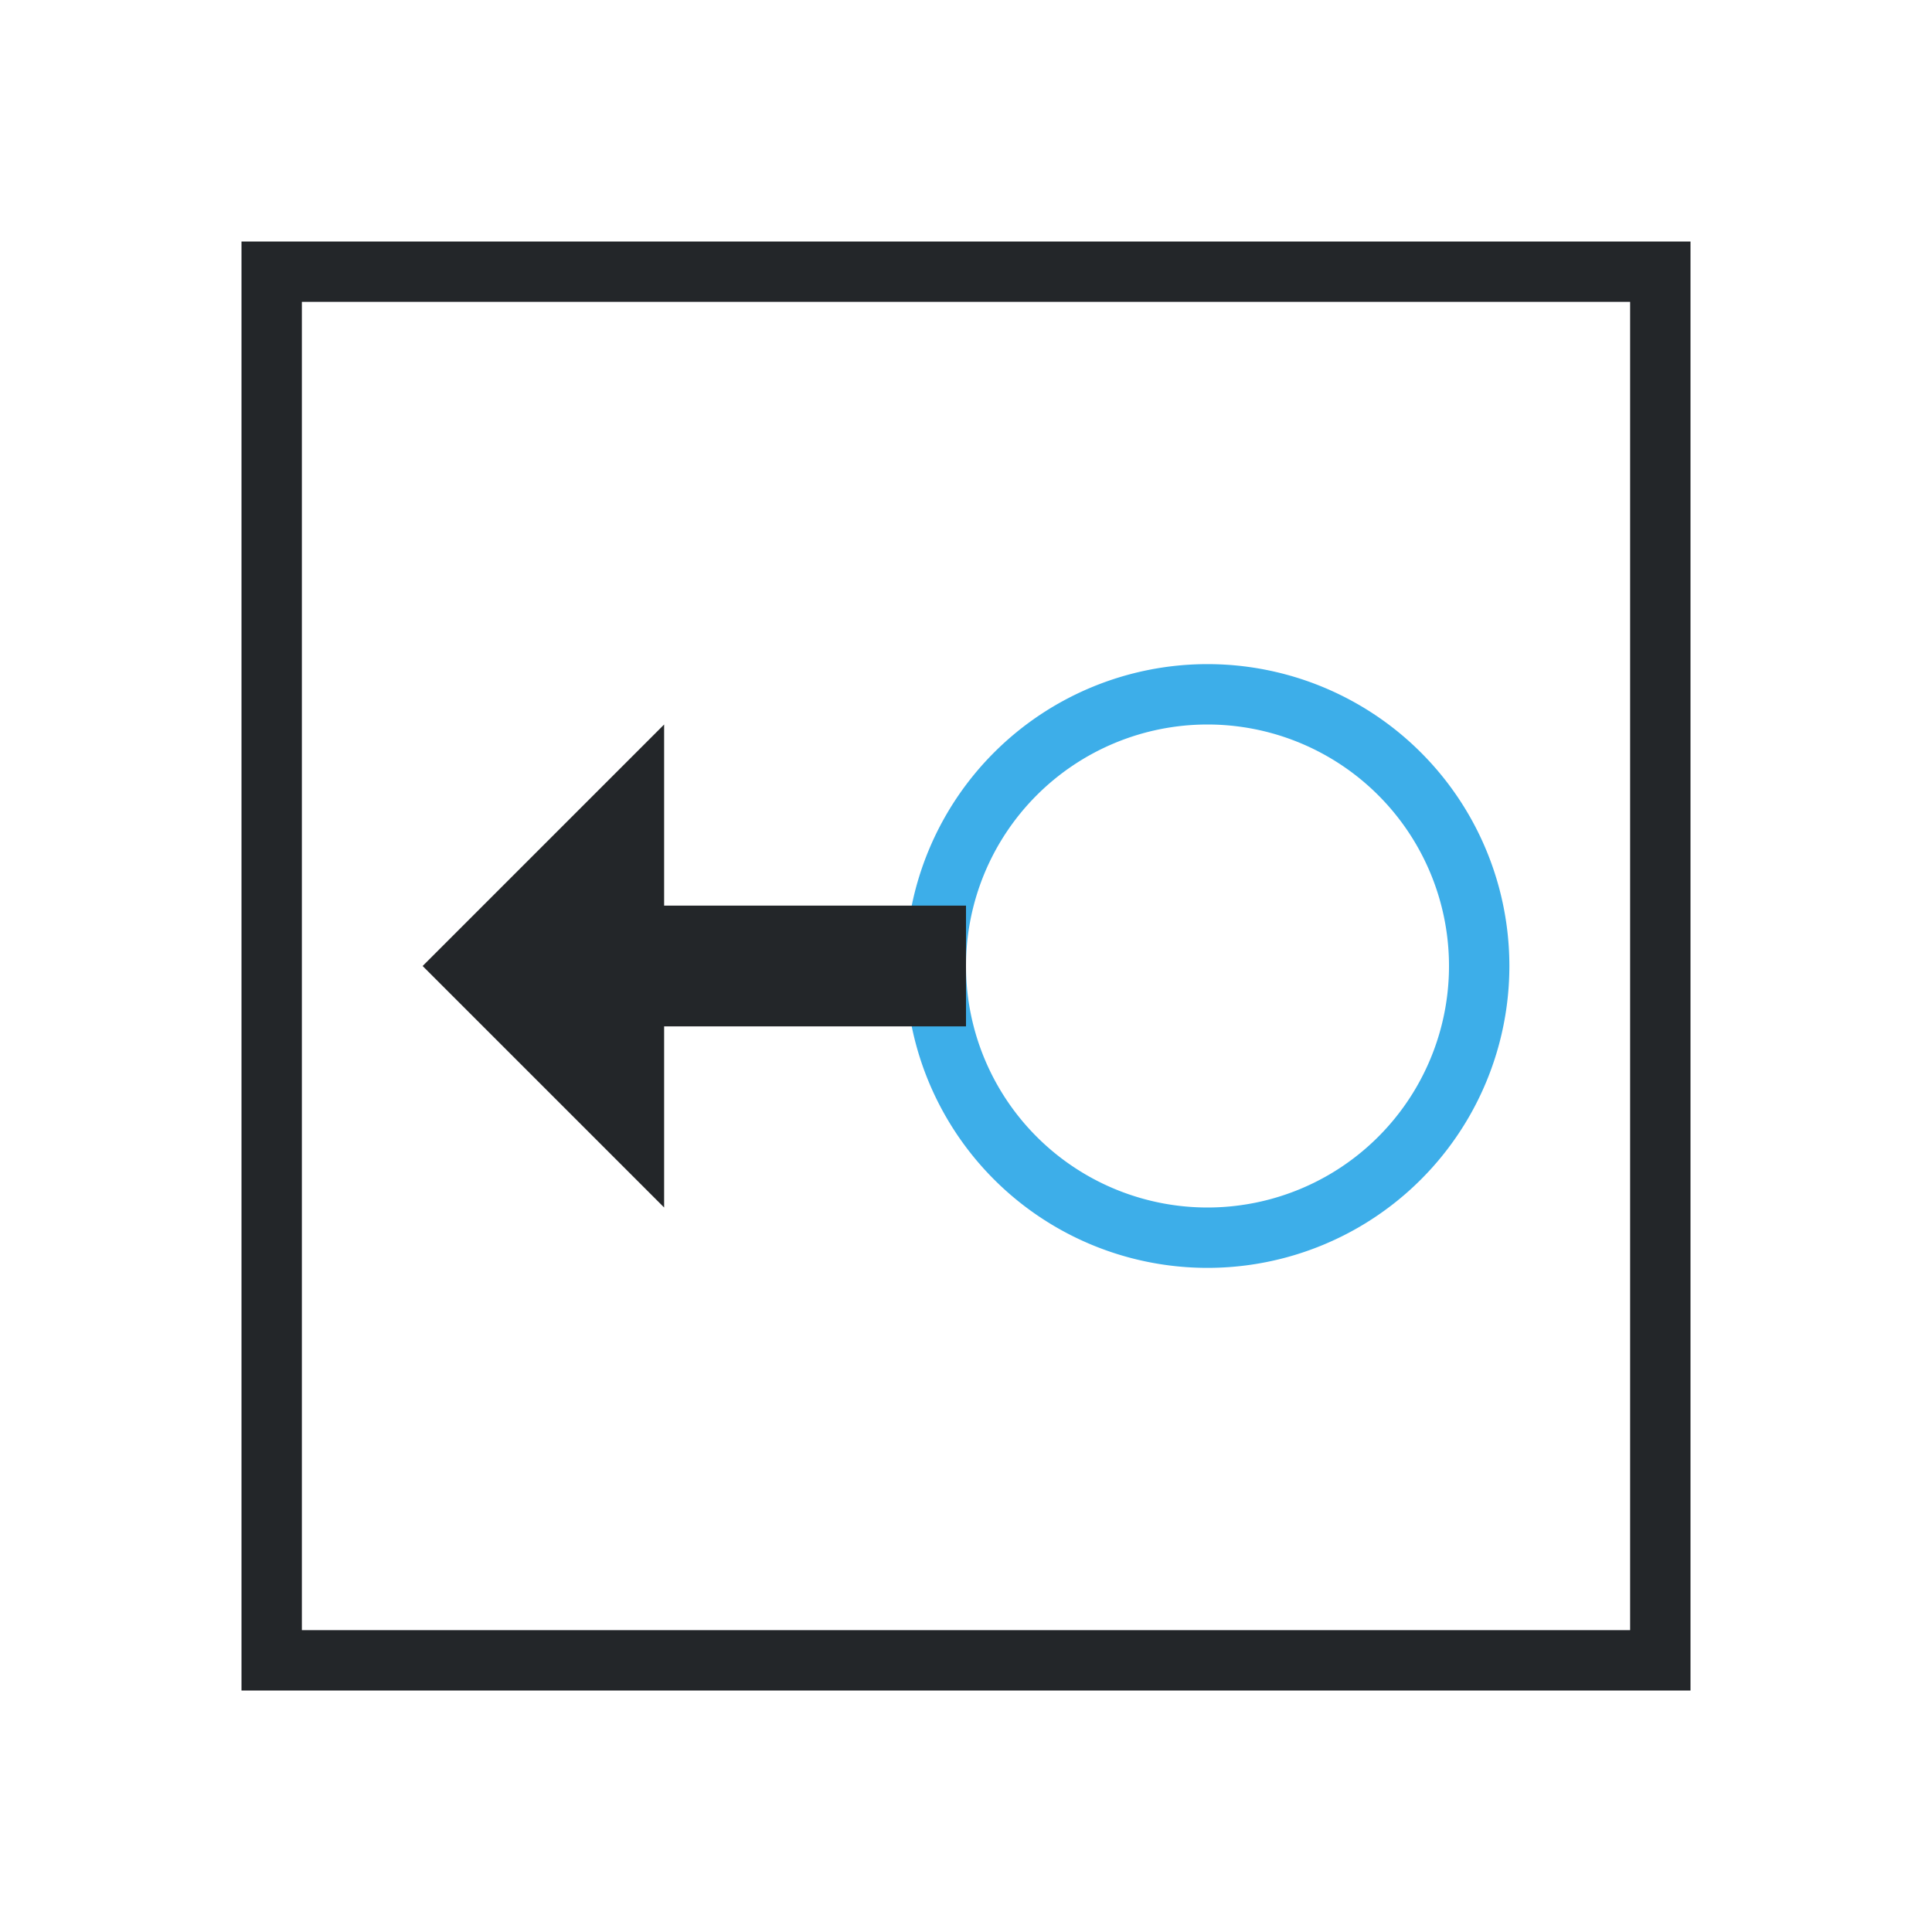 <svg viewBox="0 0 32 32" xmlns="http://www.w3.org/2000/svg"><path d="m20 11a5 5 0 0 0 -5 5 5 5 0 0 0 5 5 5 5 0 0 0 5-5 5 5 0 0 0 -5-5zm0 1a4 4 0 0 1 4 4 4 4 0 0 1 -4 4 4 4 0 0 1 -4-4 4 4 0 0 1 4-4z" fill="#3daee9"/><path d="m4 4v24h24v-24zm1 1h22v22h-22zm6 7-4 4 4 4v-3h5v-2h-5z" fill="#232629"/></svg>